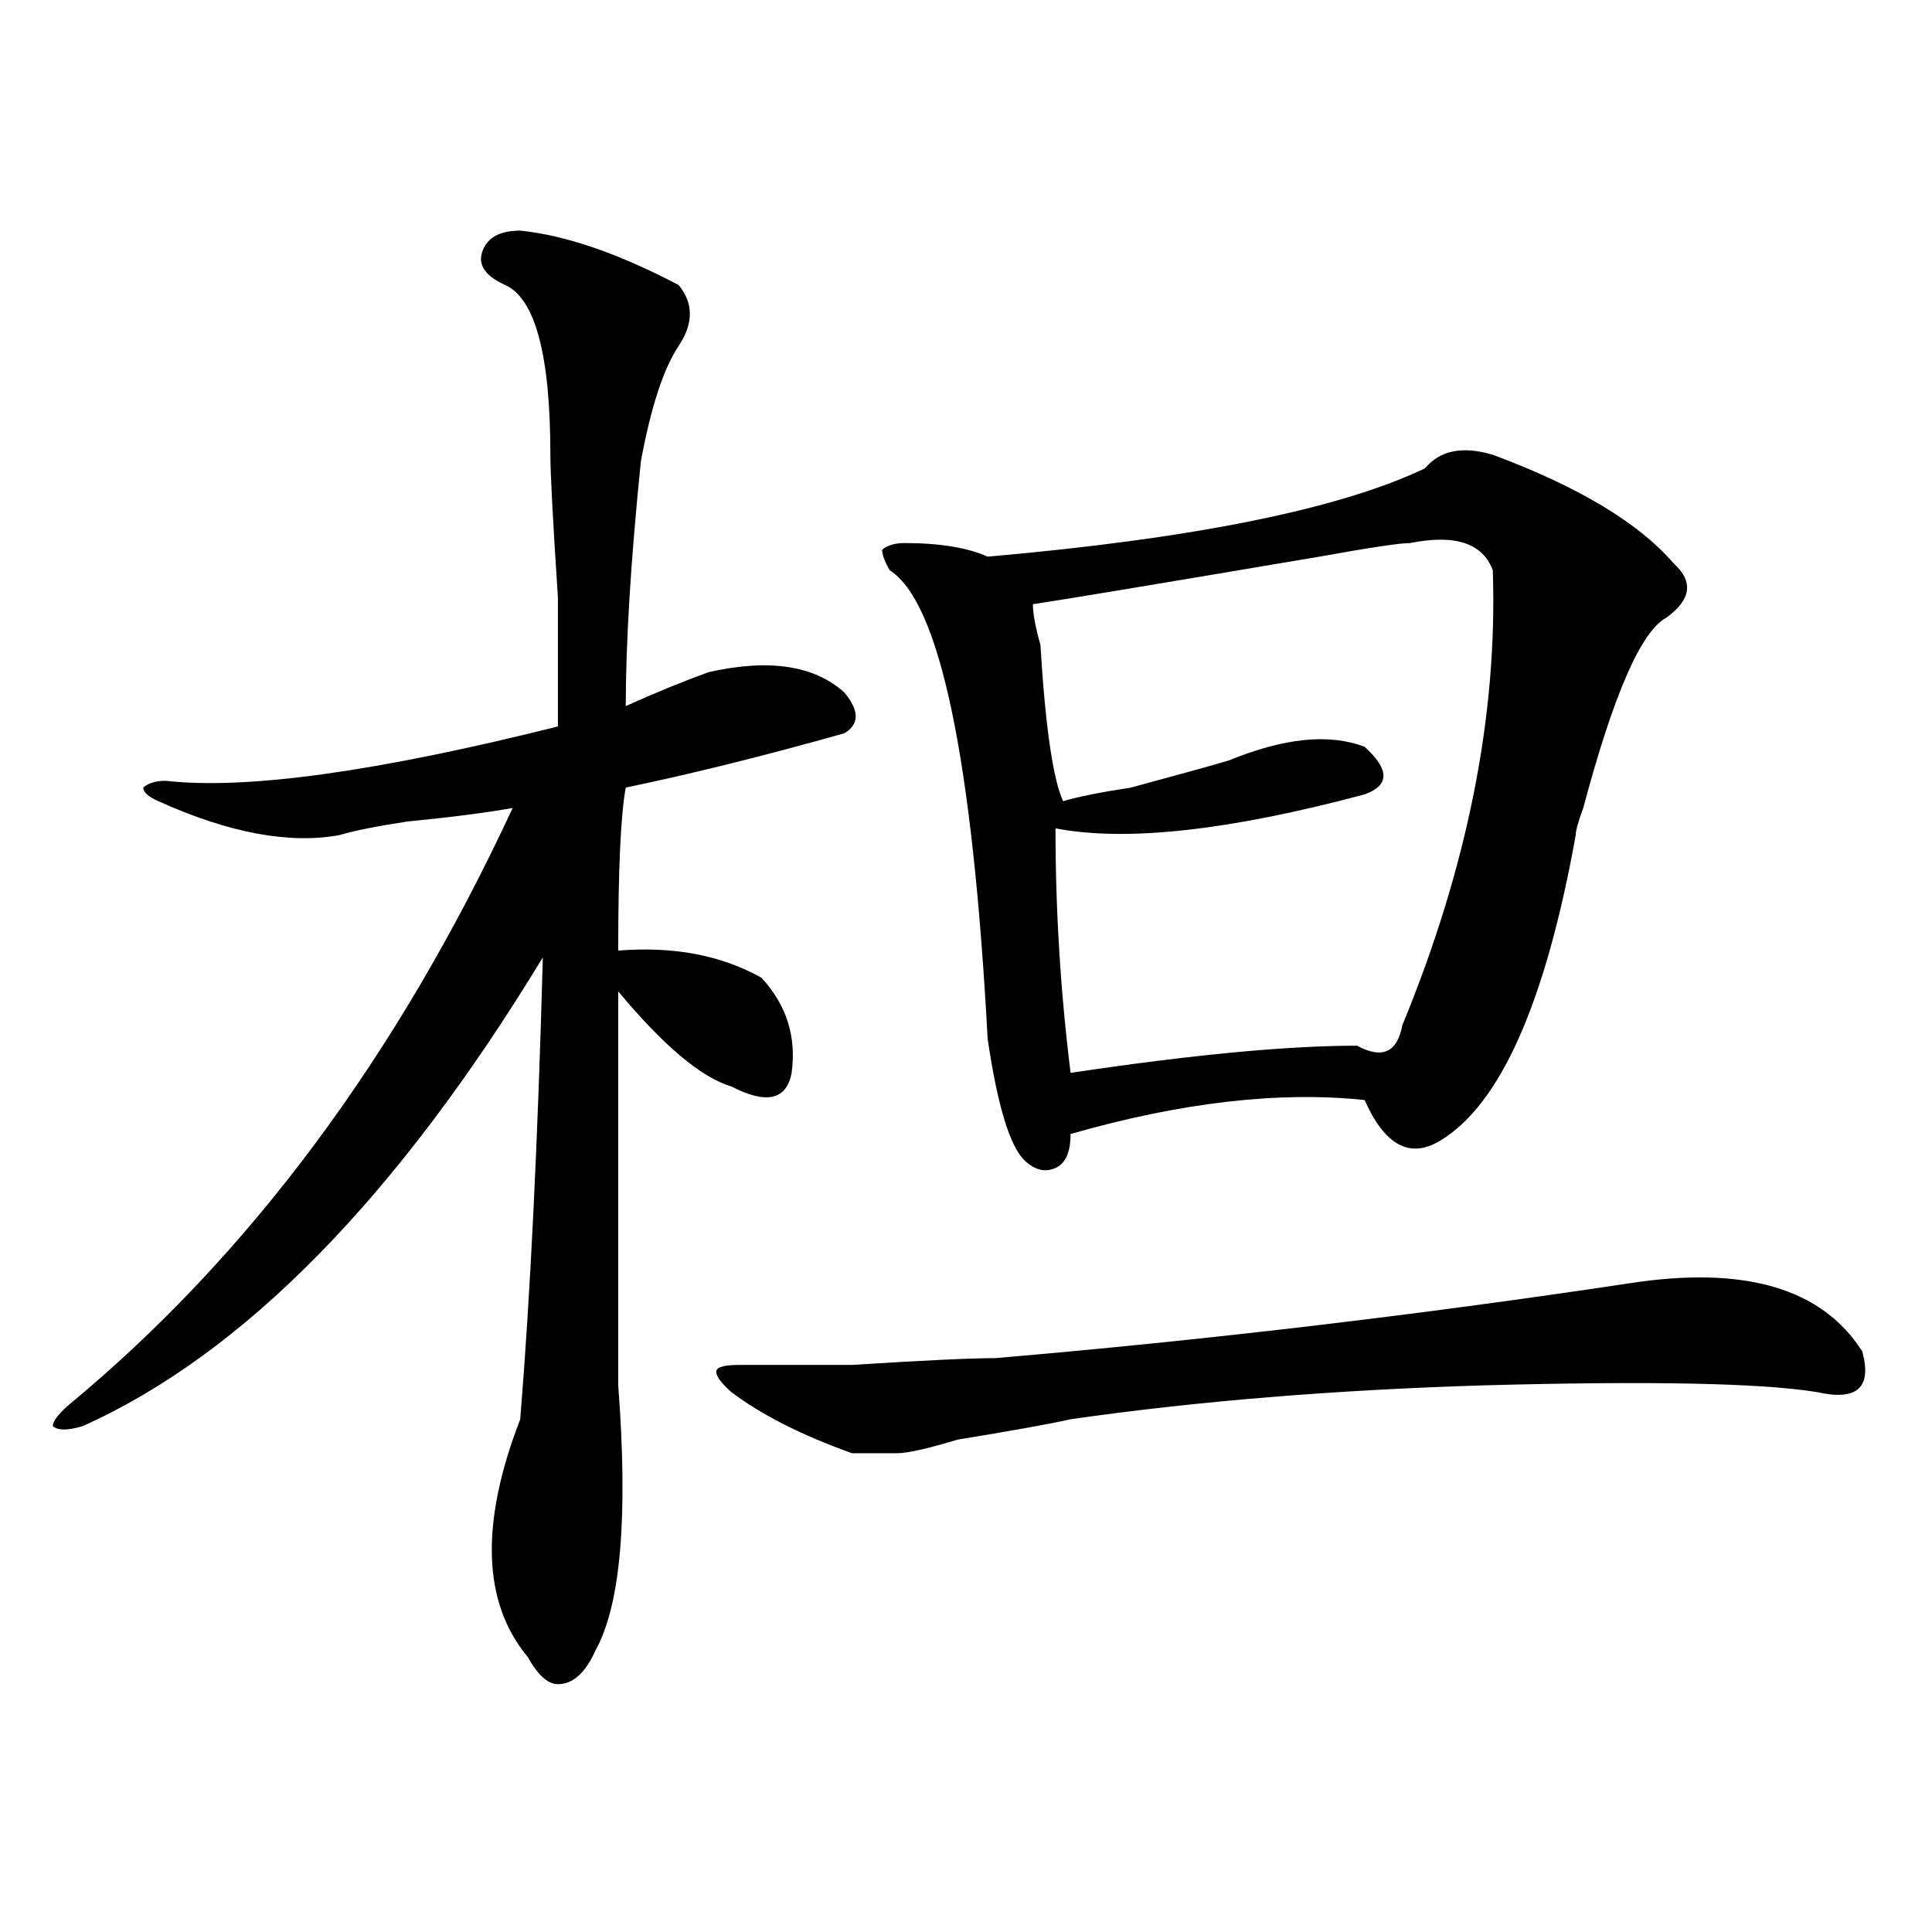 <?xml version="1.0" encoding="utf-8"?>
<!-- Generator: Adobe Illustrator 16.0.0, SVG Export Plug-In . SVG Version: 6.00 Build 0)  -->
<!DOCTYPE svg PUBLIC "-//W3C//DTD SVG 1.1//EN" "http://www.w3.org/Graphics/SVG/1.1/DTD/svg11.dtd">
<svg version="1.1" id="图层_1" xmlns="http://www.w3.org/2000/svg" xmlns:xlink="http://www.w3.org/1999/xlink" x="0px" y="0px"
	 width="1000px" height="1000px" viewBox="0 0 1000 1000" enable-background="new 0 0 1000 1000" xml:space="preserve">
<path d="M269.262,119.375c23.414,2.362,50.73,11.755,81.949,28.125c7.805,9.394,7.805,19.94,0,31.641
	c-7.805,11.755-14.329,31.641-19.512,59.766c-5.244,51.581-7.805,93.769-7.805,126.563c15.609-7.031,29.877-12.854,42.926-17.578
	c31.219-7.031,54.633-3.516,70.242,10.547c7.805,9.394,7.805,16.425,0,21.094c-41.645,11.755-79.388,21.094-113.168,28.125
	c-2.622,14.063-3.902,42.188-3.902,84.375c28.597-2.308,53.291,2.362,74.145,14.063c12.988,14.063,18.17,30.487,15.609,49.219
	c-2.622,14.063-13.049,16.425-31.219,7.031c-15.609-4.669-35.121-21.094-58.535-49.219c0,75.036,0,142.987,0,203.906
	c5.183,68.005,1.281,113.653-11.707,137.109c-5.244,11.7-11.707,17.578-19.512,17.578c-5.244,0-10.427-4.725-15.609-14.063
	c-23.414-28.125-24.756-69.104-3.902-123.047c5.183-63.281,9.085-142.933,11.707-239.063
	C205.483,619.802,126.156,700.661,42.926,738.125c-7.805,2.362-13.049,2.362-15.609,0c0-2.308,2.561-5.823,7.805-10.547
	c93.656-77.344,170.362-180.45,230.238-309.375c-13.049,2.362-31.219,4.724-54.633,7.031c-15.609,2.362-27.316,4.724-35.121,7.031
	c-26.036,4.724-57.255-1.153-93.656-17.578c-5.244-2.308-7.805-4.669-7.805-7.031c2.561-2.308,6.463-3.516,11.707-3.516
	c41.584,4.724,109.266-4.669,202.922-28.125c0-7.031,0-29.278,0-66.797c-2.622-39.825-3.902-64.435-3.902-73.828
	c0-51.526-7.805-80.859-23.414-87.891c-10.427-4.669-14.329-10.547-11.707-17.578C252.311,122.891,258.836,119.375,269.262,119.375z
	 M842.907,664.297c59.816-9.339,100.12,2.362,120.973,35.156c5.183,18.786-2.622,25.817-23.414,21.094
	c-28.658-4.669-85.852-5.823-171.703-3.516c-78.047,2.362-149.631,8.239-214.629,17.578c-10.427,2.362-29.938,5.878-58.535,10.547
	c-15.609,4.724-26.036,7.031-31.219,7.031c-5.244,0-13.049,0-23.414,0c-26.036-9.339-46.828-19.886-62.438-31.641
	c-5.244-4.669-7.805-8.185-7.805-10.547c0-2.308,3.902-3.516,11.707-3.516s27.316,0,58.535,0
	c36.402-2.308,61.096-3.516,74.145-3.516C624.375,693.63,733.641,680.722,842.907,664.297z M737.543,242.422
	c7.805-9.339,19.512-11.7,35.121-7.031c44.206,16.425,75.425,35.156,93.656,56.25c10.365,9.394,9.085,18.786-3.902,28.125
	c-13.049,7.031-27.316,39.88-42.926,98.438c-2.622,7.031-3.902,11.755-3.902,14.063c-15.609,86.737-39.023,139.472-70.242,158.203
	c-15.609,9.394-28.658,2.362-39.023-21.094c-44.267-4.669-94.998,1.208-152.191,17.578c0,9.394-2.622,15.271-7.805,17.578
	c-5.244,2.362-10.427,1.208-15.609-3.516c-7.805-7.031-14.329-28.125-19.512-63.281c-7.805-145.294-24.756-226.153-50.73-242.578
	c-2.622-4.669-3.902-8.185-3.902-10.547c2.561-2.308,6.463-3.516,11.707-3.516c18.17,0,32.499,2.362,42.926,7.031
	C617.851,278.786,693.276,263.516,737.543,242.422z M729.739,281.094c-5.244,0-20.853,2.362-46.828,7.031
	c-83.291,14.063-132.68,22.302-148.289,24.609c0,4.724,1.281,11.755,3.902,21.094c2.561,42.188,6.463,69.159,11.707,80.859
	c7.805-2.308,19.512-4.669,35.121-7.031c25.975-7.031,42.926-11.7,50.73-14.063c28.597-11.7,52.011-14.063,70.242-7.031
	c12.988,11.755,12.988,19.94,0,24.609c-70.242,18.786-123.594,24.609-159.996,17.578c0,42.188,2.561,84.375,7.805,126.563
	c62.438-9.339,111.826-14.063,148.289-14.063c12.988,7.031,20.792,3.516,23.414-10.547c33.78-82.013,49.389-160.511,46.828-235.547
	C767.421,281.094,753.153,276.425,729.739,281.094z"/>
</svg>
